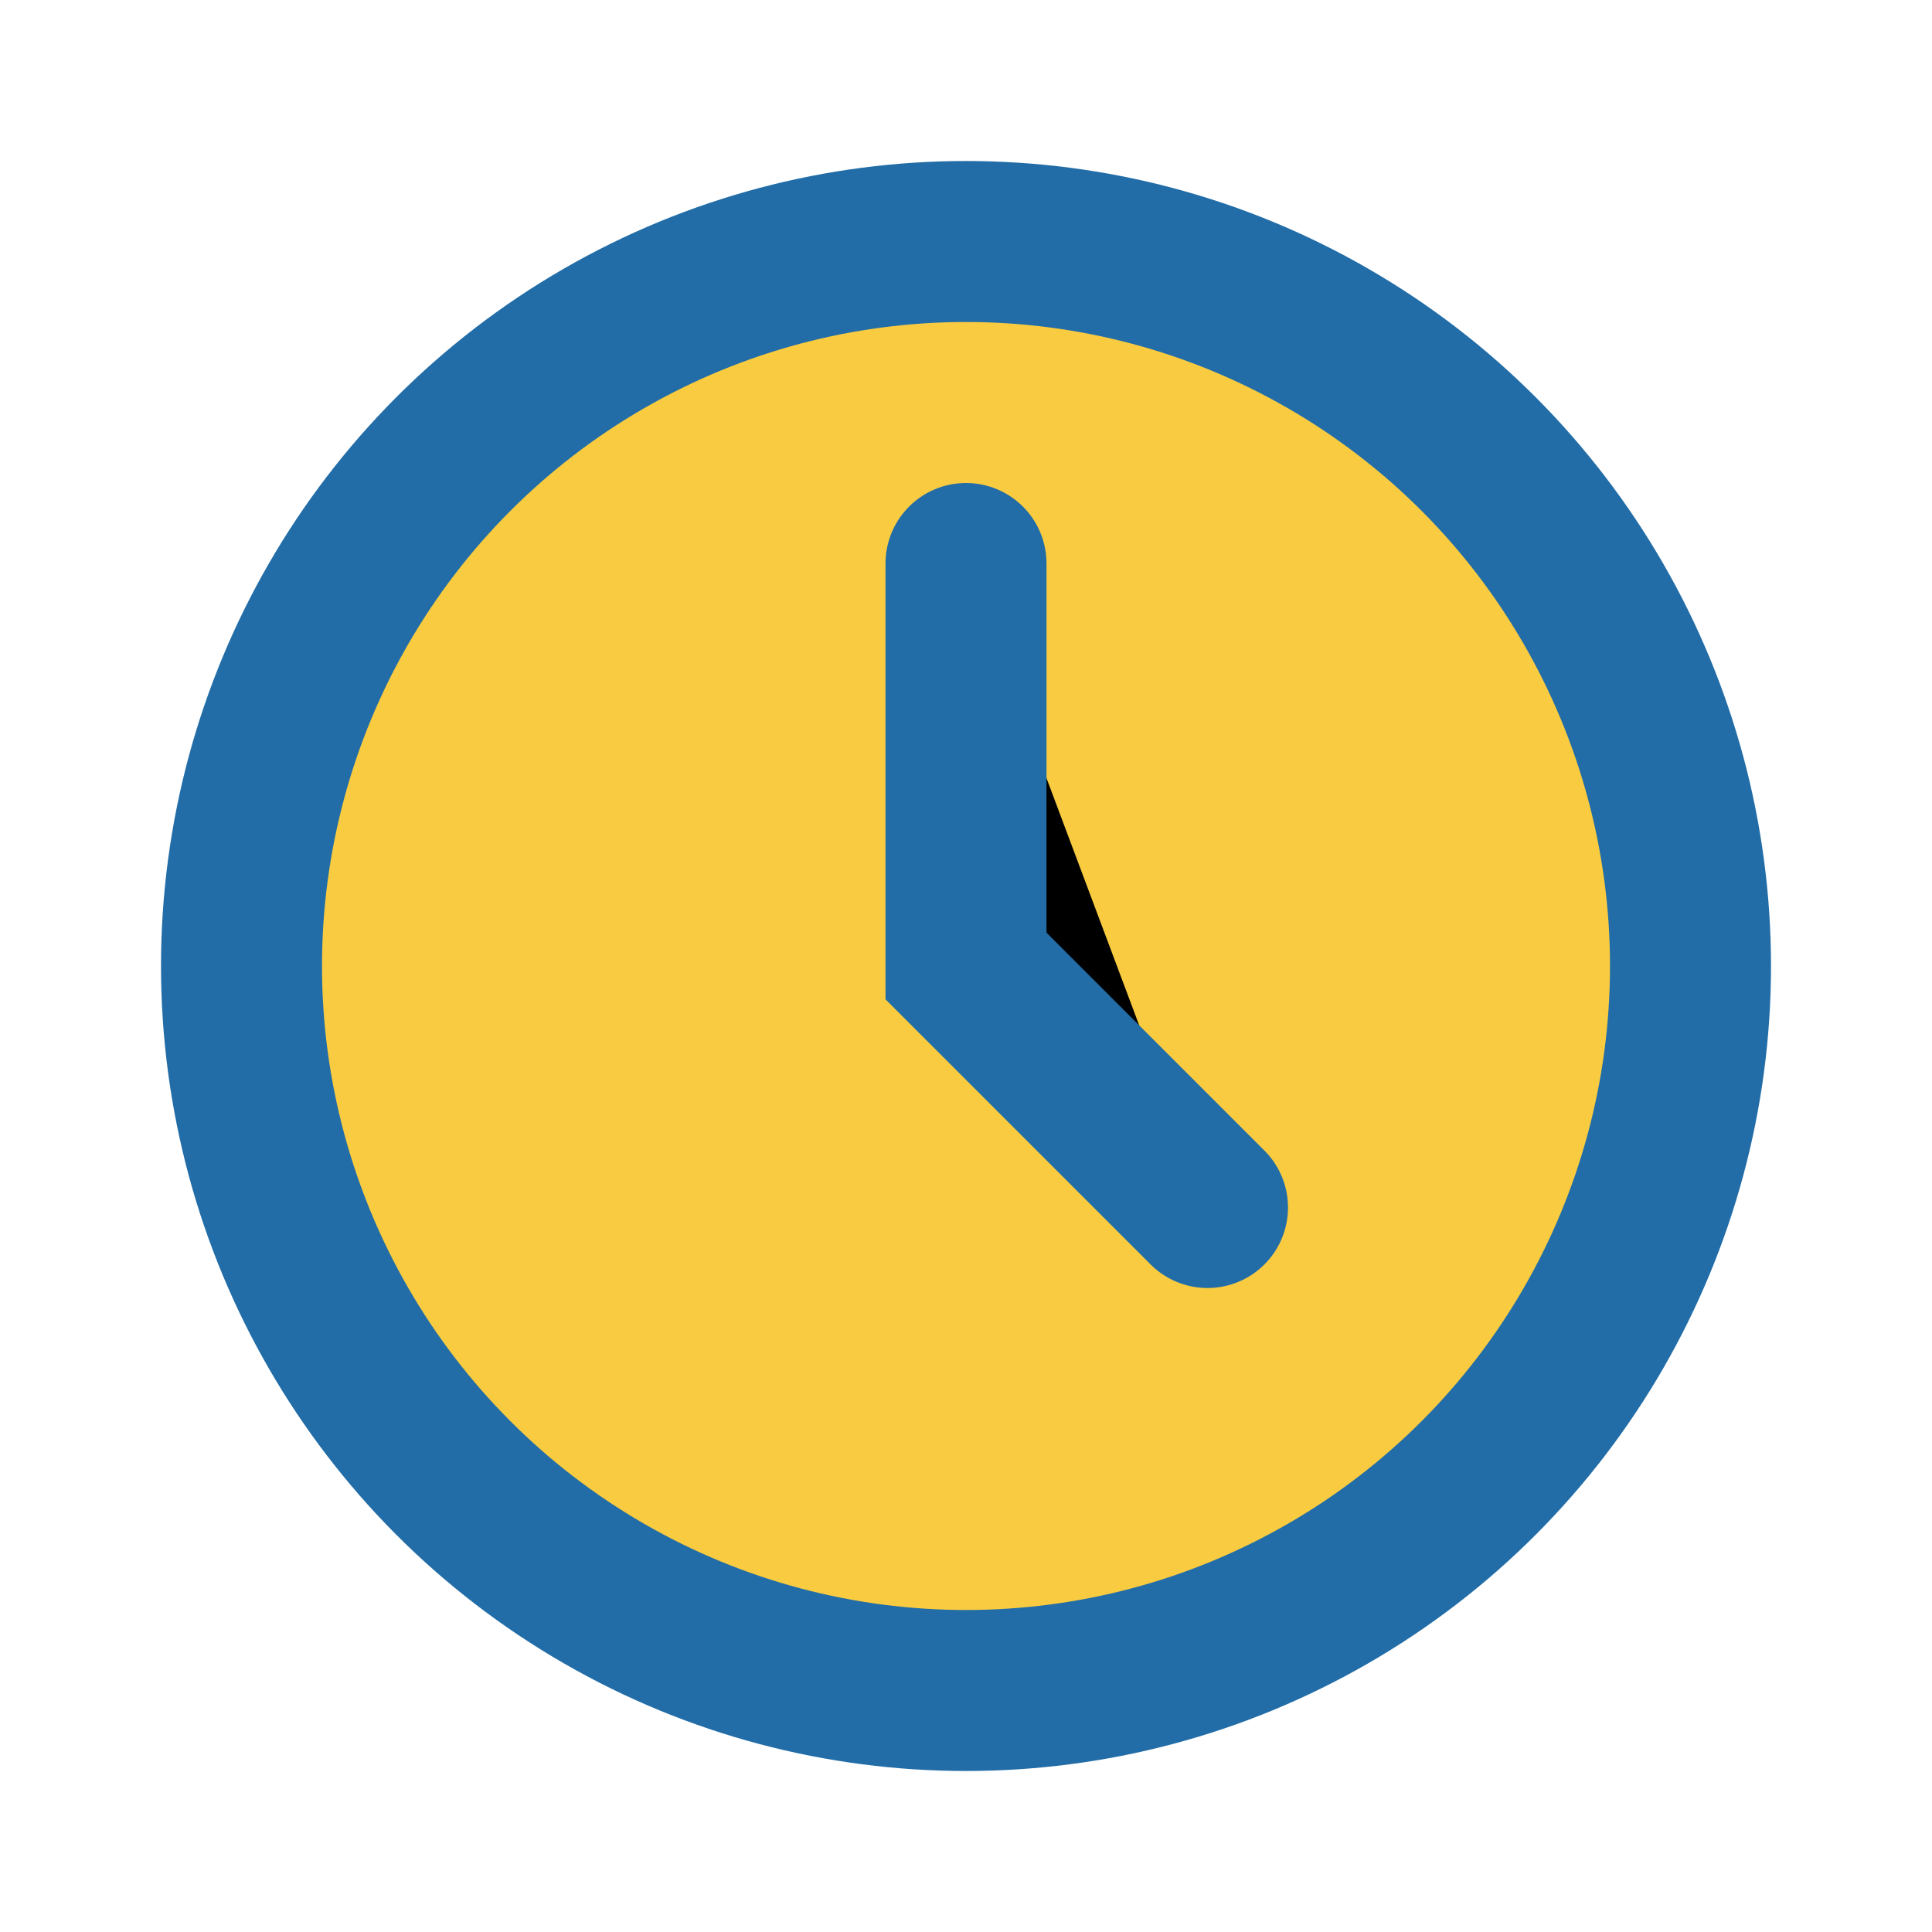 <?xml version="1.0" encoding="UTF-8"?>
<svg xmlns="http://www.w3.org/2000/svg" width="24" height="24" viewBox="0 0 24 24"><circle cx="12" cy="12" r="9" fill="#F9CB40" stroke="#226DA7" stroke-width="2"/><path d="M12 7v5l3 3" stroke="#226DA7" stroke-width="2" stroke-linecap="round"/></svg>